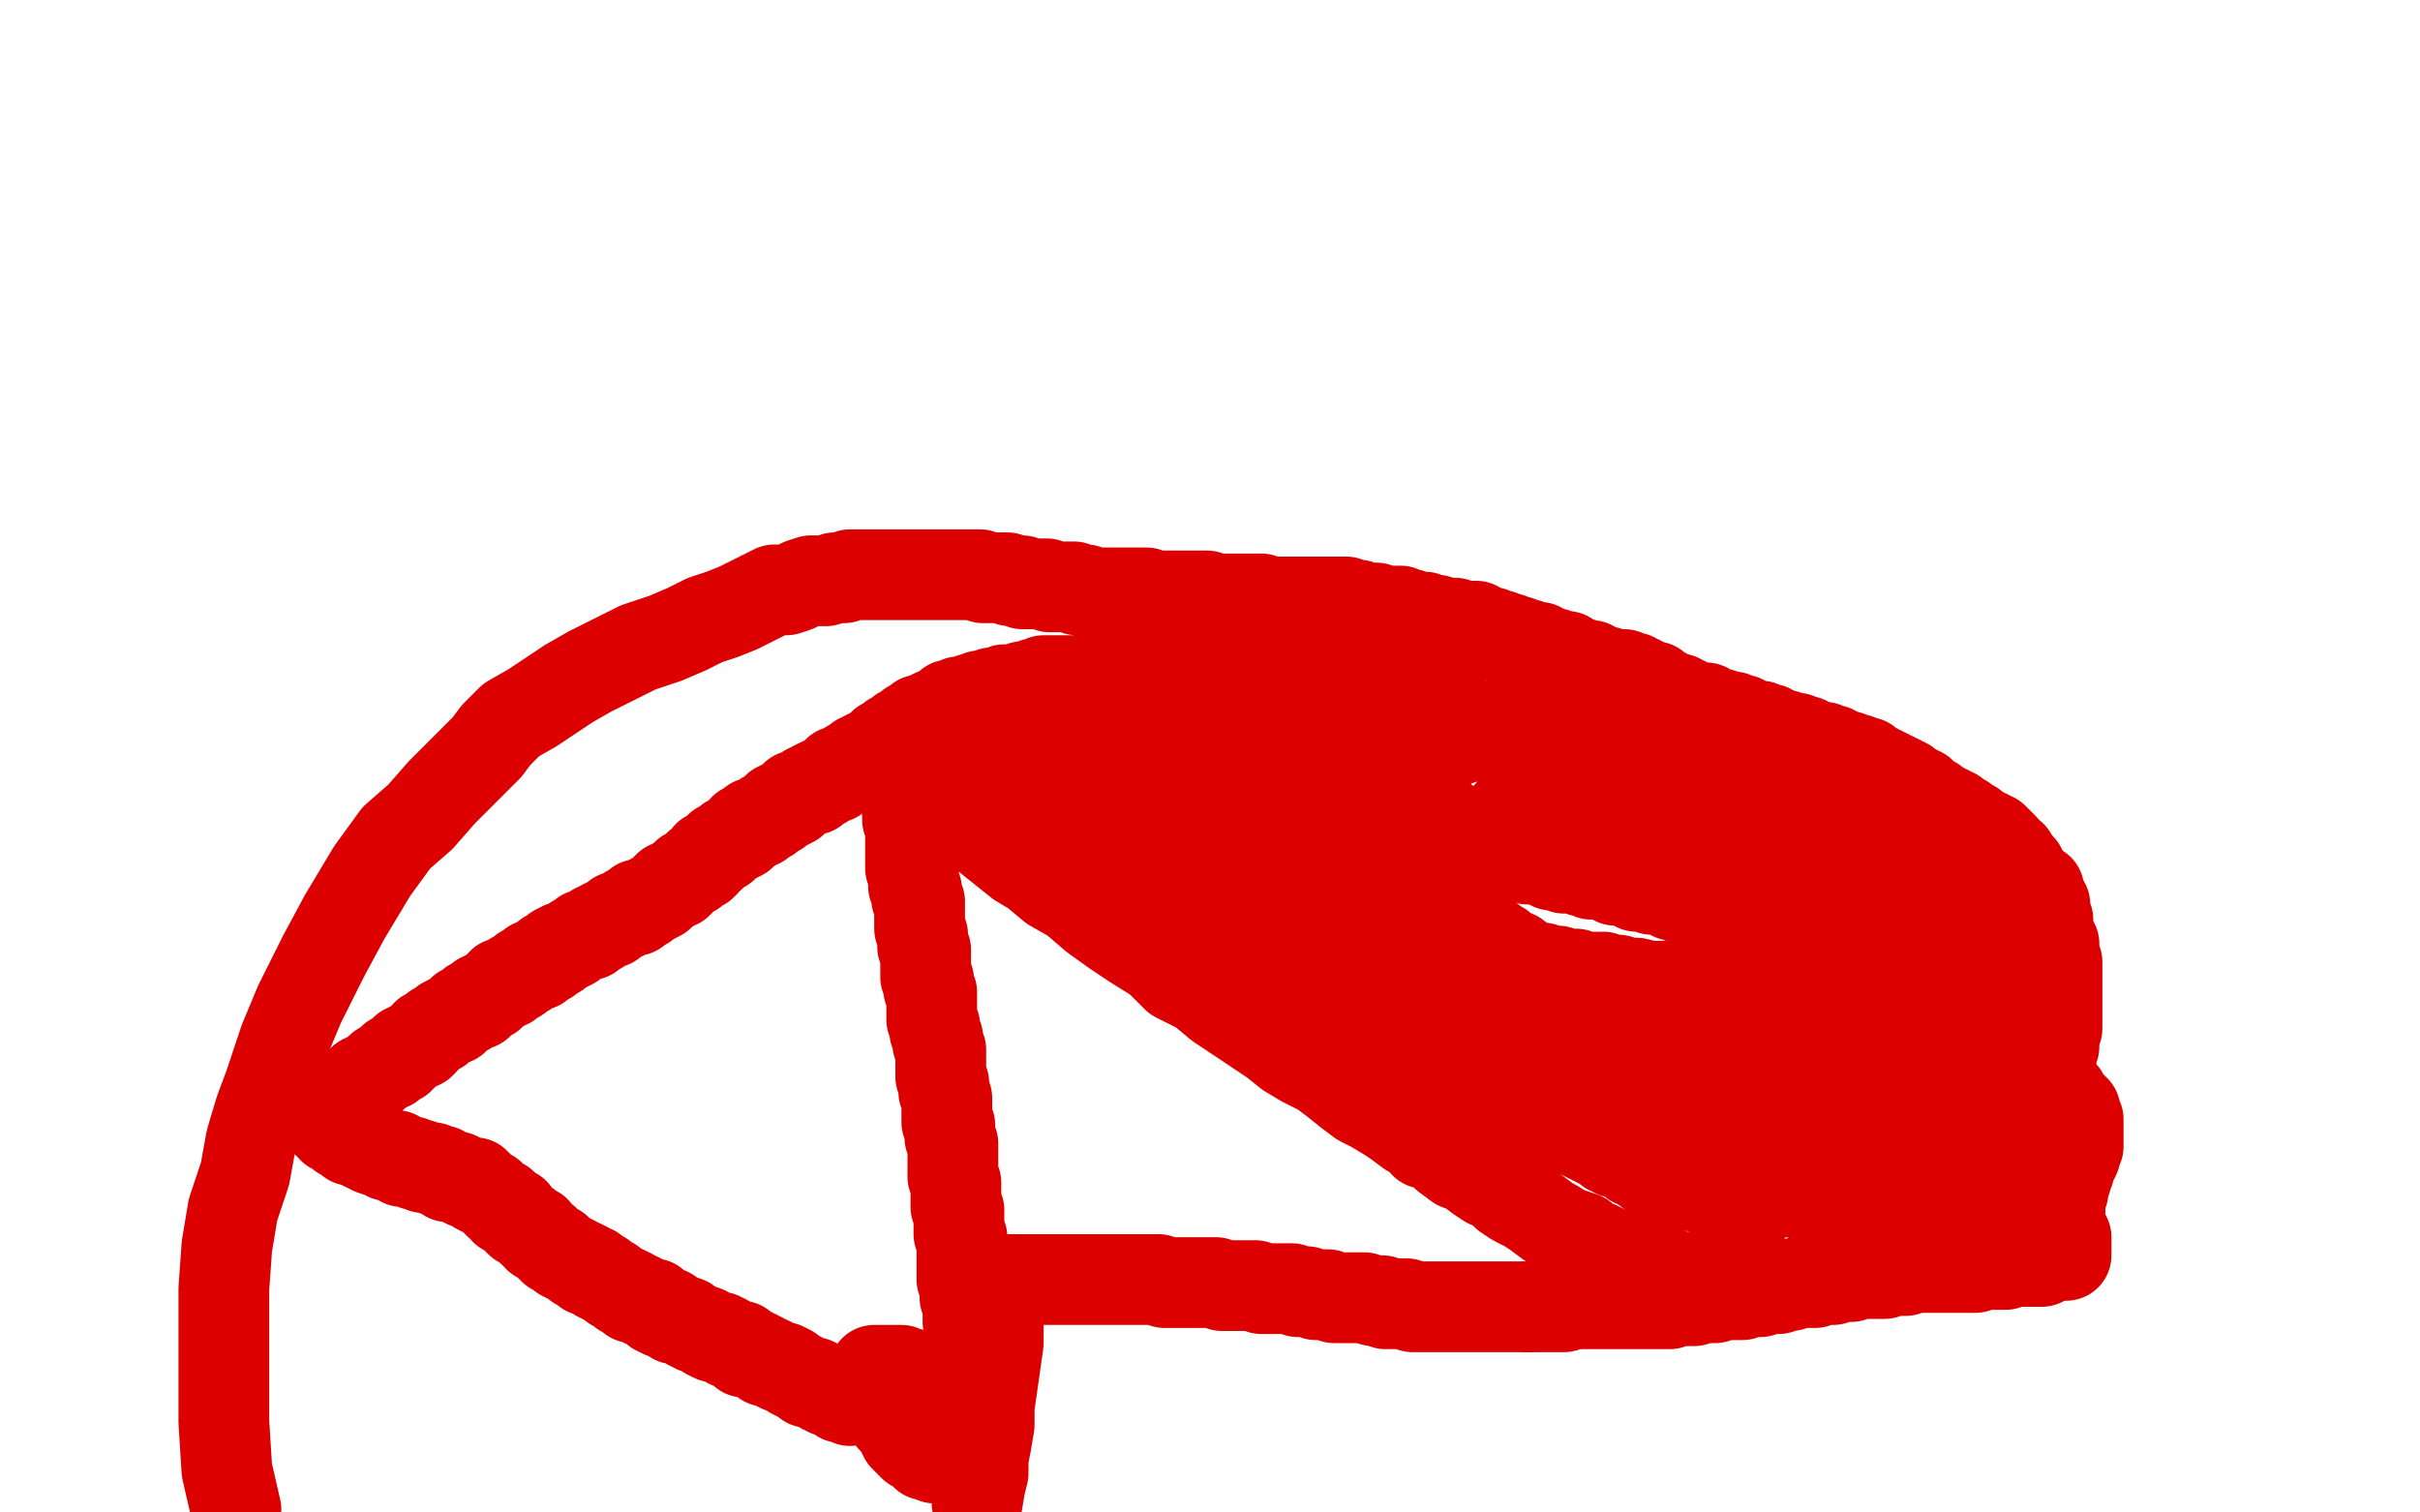 <?xml version="1.0" standalone="no"?>
<!DOCTYPE svg PUBLIC "-//W3C//DTD SVG 1.1//EN"
"http://www.w3.org/Graphics/SVG/1.1/DTD/svg11.dtd">

<svg width="800" height="500" version="1.1" xmlns="http://www.w3.org/2000/svg" xmlns:xlink="http://www.w3.org/1999/xlink" style="stroke-antialiasing: false"><desc>This SVG has been created on https://colorillo.com/</desc><rect x='0' y='0' width='800' height='500' style='fill: rgb(255,255,255); stroke-width:0' /><polyline points="683,415 683,414 683,414 683,413 683,413 683,412 683,412 683,411 683,410 683,409" style="fill: none; stroke: #dc0000; stroke-width: 30; stroke-linejoin: round; stroke-linecap: round; stroke-antialiasing: false; stroke-antialias: 0; opacity: 1.0"/>
<polyline points="668,288 668,287 668,287 667,287 667,287 666,287 666,287 666,286 666,286 665,286 665,286 665,284 664,284 663,282 662,281 662,280 661,279 660,279 660,278 659,278 659,277 658,277 657,276 656,276 655,275 654,275 653,274 652,273" style="fill: none; stroke: #dc0000; stroke-width: 30; stroke-linejoin: round; stroke-linecap: round; stroke-antialiasing: false; stroke-antialias: 0; opacity: 1.0"/>
<polyline points="652,273 651,273 650,272 649,272 649,271 648,271 647,271 647,270 646,270 646,269 645,269 644,268 643,268 642,268 642,267 641,267 640,266 639,265 638,265 637,264 636,264 636,263 635,263 635,262 634,262 633,262 633,261 632,261 631,260 630,259 629,259 628,259 628,258 627,258 626,258 626,257 625,257 624,256 623,256 622,255 621,255 620,254 619,254 618,254 618,253 617,253 617,252 616,252 615,252 614,252 614,251 613,251 612,251 611,251 611,250 610,250 609,250 608,250 608,249 607,249 606,248 605,248 604,248 603,248 603,247 602,247 601,247 600,247 599,246 598,246 597,245 596,245 595,245 594,245 594,244 593,244 592,244 591,244 590,243 589,243 588,243 587,243 586,242 585,242 585,241 584,241 583,241 582,241 582,240 581,240 580,240 579,240 578,239 577,239 576,238 575,238 574,238 573,237 572,237 571,237 570,237 569,237 569,236 568,236 567,236 566,236 565,235 564,235 564,234 563,234 562,234 561,234 560,234 559,233 558,233 557,233 557,232 556,232 555,232 555,231 554,231 553,231 552,231 552,230 551,230 550,230 550,229 549,229 548,229 548,228 547,228 547,227 546,227 545,227 544,227 544,226 543,226 542,226 542,225 541,225 540,225 540,224 539,224 538,224 537,223 536,223 535,223 534,223 533,223 532,223 531,222 530,222 529,222 528,222 528,221 527,221 526,220 525,220 524,220 523,220 522,219 521,219 520,219 519,218 518,218 518,217 516,217 515,217 514,216 513,216 512,216 511,215 510,215 509,214 507,214 506,214 505,213 504,213 502,213 502,212 501,212 500,212 499,211 498,211 497,211 496,211 496,210 495,210 494,210 493,209 492,209 491,209 490,209 489,208 488,208 488,207 487,207 486,207 485,207 484,207 483,207 481,206 480,206 478,206 477,206 476,206 475,206 475,205 474,205 473,205 472,205 471,204 470,204 469,204 467,204 466,203 464,203 463,202 461,202 460,202 459,202 458,202 457,202 456,202 455,201 454,201 453,201 452,201 451,201 450,201 449,200 448,200 446,200 445,199 444,199 443,199 442,199 441,199 440,199 438,199 437,199 436,199 434,199 433,199 432,199 430,199 429,199 428,199 427,199 425,199 424,199 423,199 421,199 419,199 418,199 417,198 416,198 415,198 414,198 413,198 412,198 411,198 410,198 409,198 408,198 407,198 406,198 405,198 404,198 403,198 402,198 401,198 400,198 399,197 398,197 397,197 395,197 394,197 393,197 392,197 391,197 390,197 388,197 387,197 386,197 384,197 383,197 381,197 379,196 378,196 377,196 376,196 375,196 374,196 373,196 372,196 370,196 369,196 368,196 366,196 365,196 364,196 363,196 362,196 361,196 360,196 359,195 358,195 357,195 356,195 355,194 354,194 353,194 352,194 351,194 350,194 349,194 348,194 347,194 346,193 345,193 344,193 343,193 342,193 341,193 340,193 339,193 338,193 338,192 337,192 336,192 335,192 334,192 333,191 332,191 331,191 330,191 329,191 328,191 326,191 325,191 324,190 323,190 322,190 321,190 320,190 319,190 318,190 317,190 315,190 314,190 313,190 311,190 309,190 308,190 306,190 305,190 304,190 303,190 301,190 300,190 299,190 296,190 295,190 293,190 291,190 288,190 286,190 284,190 281,190 279,191 276,191 273,192 270,192 268,192 265,193 263,194 260,195 256,195 252,197 248,199 244,201 239,203 233,205 227,208 220,211 211,214 203,218 195,222 188,226 182,230 176,234 169,238 164,243 161,247 156,252 151,257 146,262 139,270 131,277 123,288 114,303 107,316 99,332 94,344 93,347 90,356 89,359 86,367 83,377 81,388 77,400 75,412 74,426 74,440 74,455 74,470 75,486 78,499" style="fill: none; stroke: #dc0000; stroke-width: 30; stroke-linejoin: round; stroke-linecap: round; stroke-antialiasing: false; stroke-antialias: 0; opacity: 1.0"/>
<polyline points="680,414 680,413 680,413 680,412 680,412 680,411 680,410 680,409 680,408 680,407 680,406 680,405 680,404 680,403 680,402 680,401 680,400 680,399 680,398 679,398 679,397 679,396 679,395 679,394 678,394 678,393 678,392 677,392 677,391 677,390 677,389 677,388 677,387 677,386 677,385 677,383 677,382 677,381 677,379 677,378 677,377 677,375 677,374 677,373 677,372 677,370 677,369 677,368 677,367 677,366 677,365 677,364 677,363 677,362 677,361 677,360 677,359 677,358 677,357 677,356 677,355 677,354 677,353 678,353 678,352 678,351 678,350 678,349 678,348 678,347 678,346 679,346 679,345 679,344 679,343 679,342 679,341 679,340 680,340 680,339 680,338 680,337 680,336 680,335 680,334 680,333 680,332 680,331 680,330 680,329 680,328 680,327 680,326 680,325 680,324 680,323 680,322 680,321 680,320 680,319 680,318 679,318 679,317 679,316 679,315 679,314 679,313 679,312 678,312 678,311 678,310 677,310 677,309 677,308 677,307 677,306 677,305 677,304 676,304 676,303 676,302 676,301 676,300 676,299 675,299 675,298 675,297 674,297 674,296 674,295 674,294 673,294 672,293 671,293 671,292 670,292 670,291 669,291 669,290 668,290 667,290 667,289 667,288 666,288 666,287 665,287 665,286 664,286 663,286 663,285 662,284 662,283 661,283 660,283 660,282" style="fill: none; stroke: #dc0000; stroke-width: 30; stroke-linejoin: round; stroke-linecap: round; stroke-antialiasing: false; stroke-antialias: 0; opacity: 1.0"/>
<polyline points="658,279 659,279 659,279 659,280 659,280 660,280 660,280 661,280 661,281 662,281 662,282 663,282 663,283 664,283 665,283 665,284 665,285 666,285 666,286 666,287 666,288 666,289 666,290 667,291 668,292 668,293 669,293 669,294 670,294 670,295 670,296 671,296 671,297 672,298 672,299 672,300 672,301 673,301 673,302 673,303 673,304 673,305 673,306 673,307 673,308 674,308 675,310 675,311 676,312 677,313 677,314 677,315 678,315 678,316 678,317 678,318 679,319 679,320 679,321 679,322 679,323 679,324 679,325 679,326 678,326 678,327 678,328 677,329 676,330 676,331 676,332 676,333 675,334 675,336 674,336 673,338 673,339 672,340 671,340 671,341 671,342 671,343 670,343 670,344 670,345 670,346 670,347 670,348 670,349 671,350 672,351 674,352 674,353 675,354 675,355 676,355 677,356 678,357 679,358 679,359 680,360 681,361 682,362 682,363 683,364 684,365 684,366 685,366 685,367 686,367 686,368 686,369 687,370 687,371 687,373 687,374 687,375 687,376 687,377 687,378 687,379 686,381 686,382 685,384 684,385 684,387 683,387 683,388 683,389 683,390 682,390 682,391 682,392 682,393 682,394 681,394 681,395 681,396 681,397 681,398 681,399 681,400 680,400 680,401 680,402 680,403 680,404 680,405 680,406 680,407 680,408 680,409 680,410 680,411 680,412 680,413 680,414 680,415 679,415 678,415 677,416 676,416 675,417 674,417 673,417 671,417 670,417 669,417 667,417 666,417 665,417 663,418 662,418 661,418 659,418 657,418 656,418 654,418 653,419 652,419 650,419 649,419 648,419 646,419 645,419 644,419 643,419 641,419 640,419 639,419 637,419 636,419 635,419 633,419 632,419 630,420 628,420 627,420 626,420 624,420 623,421 622,421 620,421 619,421 618,421 616,421 615,421 614,421 612,422 611,422 610,422 608,422 607,422 606,423 604,423 603,423 602,423 600,424 599,424 598,424 596,424 595,424 594,424 592,425 591,425 590,425 588,426 587,426 586,426 584,426 583,426 582,427 580,427 579,427 578,427 576,428 575,428 574,428 572,428 571,428 570,428 568,428 567,429 566,429 564,429 563,429 562,429 560,430 559,430 558,430 556,430 555,430 554,430 552,431 551,431 550,431 548,431 547,431 545,431 544,431 542,431 541,431 540,431 538,431 537,431 536,431 534,431 533,431 532,431 530,431 529,431 528,431 527,431 524,431 523,431 522,431 520,431" style="fill: none; stroke: #dc0000; stroke-width: 30; stroke-linejoin: round; stroke-linecap: round; stroke-antialiasing: false; stroke-antialias: 0; opacity: 1.0"/>
<polyline points="520,431 518,431 517,432 516,432 513,432 512,432 510,432 509,432 506,432 505,432" style="fill: none; stroke: #dc0000; stroke-width: 30; stroke-linejoin: round; stroke-linecap: round; stroke-antialiasing: false; stroke-antialias: 0; opacity: 1.0"/>
<polyline points="505,432 504,432 502,432 500,432 499,432 497,432 495,432 494,432 493,432 491,432 489,432 487,432 486,432 484,432 482,432 480,432 478,432 476,432 475,432 473,432 471,432 469,432 468,432 467,432 465,431 463,431 462,431 461,431 458,431 457,430 456,430 454,430 451,429 450,429 448,429 446,429 443,429 441,429 439,428 437,428 435,428 432,427 430,427 429,427 427,426 424,426 423,426 421,426 419,426 417,426 415,425 414,425 412,425 409,425 408,425 406,425 404,425 402,424 400,424 398,424 397,424 394,424 393,424 391,424 389,424 387,424 386,424 385,424 383,423 381,423 380,423 379,423 376,423 375,423 374,423 372,423 370,423 369,423 368,423 366,423 365,423 364,423 362,423 361,423 359,423 358,423 356,423 355,423 354,423 352,423 351,423 350,423 348,423 347,423 346,423 344,423 343,423 342,423 341,423 339,423 338,423 337,423 335,423 334,423 333,423 333,424 332,426 331,428 331,431 330,434 330,440 330,444 329,451 328,458 327,465 327,471 326,477 325,482 325,487 324,491 323,497" style="fill: none; stroke: #dc0000; stroke-width: 30; stroke-linejoin: round; stroke-linecap: round; stroke-antialiasing: false; stroke-antialias: 0; opacity: 1.0"/>
<polyline points="455,314 455,313 455,313 456,313 456,313 456,312 456,312 458,311 458,311 458,309 458,309 459,309 459,309 460,307 460,307 461,307 461,307 461,306 461,306 463,304 464,302 465,302 466,300 467,300 468,298 469,298 470,296 471,296 471,295 472,294 472,293 473,293 474,293 474,292" style="fill: none; stroke: #dc0000; stroke-width: 30; stroke-linejoin: round; stroke-linecap: round; stroke-antialiasing: false; stroke-antialias: 0; opacity: 1.0"/>
<polyline points="657,372 656,372 656,372 655,372 655,372 654,372 653,372 652,372 651,372 650,372 649,372 648,372 647,371 646,371 645,371 643,371 642,371 641,371 639,371 638,371 637,371 635,371 634,371 633,371 631,371 630,371 628,370 626,370 625,370 624,370 623,370 622,370 621,370 620,369 619,369 618,369 617,369 616,369 615,369 614,369 612,369 610,369 608,370 607,370 606,370 605,370 604,370 603,370 602,370 601,370 601,371 600,371 599,371 598,371 597,372 596,372 595,372 594,372 593,372 592,372 591,372 590,372 589,372 588,372 587,372 586,372 585,372 584,372 583,372 582,372 581,372 579,371 578,371 577,371 576,371 575,371 574,371 572,371 570,371 569,371 568,371 567,371 566,371 565,371 564,372 563,372 562,372 561,372 560,372 559,372 558,372 557,372 556,372 555,372 554,372 553,372 552,372 551,372 550,372" style="fill: none; stroke: #dc0000; stroke-width: 30; stroke-linejoin: round; stroke-linecap: round; stroke-antialiasing: false; stroke-antialias: 0; opacity: 1.0"/>
<polyline points="534,361 532,360 532,360 531,359 531,359 529,358 529,358 526,356 526,356 524,355 524,355 524,354 524,354 522,354 522,354 521,352 521,352 520,352 520,352 520,353 520,354 520,355 521,355 521,356 522,356 521,356 520,356 520,355 518,354 518,353 516,352 516,351 514,350 513,350 513,349 512,349 511,349 511,348 510,348 510,347 509,347 508,347 508,346 507,346 505,345 504,344 503,343 502,343 501,341 500,341 499,340 498,339 497,338 496,337 495,336 494,336 494,335 492,334 492,333 491,333 491,332 490,332 489,331 489,330 488,330 488,329 487,329 486,329 486,328 486,327 485,327 484,326 483,326 482,326 482,325 481,325 481,324 480,324 480,323 479,323 478,322 477,322 477,321 476,320 475,320 473,318 471,317 470,316 469,315 468,314 467,314 467,313 466,313 465,312 464,312 464,311 463,311 463,310 462,310 461,309 460,309 460,308 460,307 459,307 459,306 458,306 457,305 456,304 455,303 454,303 454,302 453,302 453,301 452,301 451,300 450,300 450,299 449,299 449,298 447,297 445,296 444,295 444,294 443,294 442,293 441,293 441,292 440,291 439,291 437,289 435,288 435,287 432,285 430,284 428,281 425,279 423,276 421,274 418,273 416,271 415,270 413,268 412,267 410,265 409,264 407,263 406,262 405,261 404,260 403,260 402,258 401,258 400,257 399,256 397,255 397,254 395,253 393,252 393,251 392,250 391,249 390,248 389,248 388,246 387,246 386,245 385,244 384,243 383,241 381,240 381,239 379,238 379,237 377,236 377,235 376,235 375,233 374,232 373,231 371,230 370,228 369,228 368,227 366,227 366,226 364,225 362,225 361,225 359,225 357,225 356,225 354,225 352,225 351,225 350,225 348,225 346,225 345,225 344,226 343,226 342,226 340,227 339,227 338,227 337,228 336,228 335,228 334,228 333,228 332,228 330,229 329,229 328,229 326,230 325,230 324,230 322,231 321,231 320,232 319,232 318,232 317,232 316,233 314,233 313,234 312,235 310,236 309,236 307,237 306,238 305,238 304,238 303,239 301,240 300,241 299,242 298,242 297,243 295,244 294,245 292,246 291,247 290,248 289,249 288,249 286,250 286,251 284,251 283,252 282,253 281,253 280,254 278,255 277,255 276,257 275,257 273,258 272,259 271,259 269,260 269,261 267,261 266,262 264,263 263,263 262,265 260,266 259,266 257,267 257,268 255,269 254,270 253,270 252,271 251,272 249,272 249,273 247,274 246,274 245,276 243,277 241,278 239,280 238,280 237,281 236,282 235,283 234,283 233,285 232,286 231,286 230,287 229,288 227,289 226,290 224,292 223,292 222,293 221,293 220,294 219,295 218,296 216,297 214,298 213,299 211,299 211,300 210,301 208,301 207,302 205,303 204,303 203,304 202,305 201,305 199,306 198,307 197,307 196,308 195,309 193,309 192,310 190,311 189,312 187,313 186,313 184,314 184,315 183,315 181,316 181,317 179,318 178,319 176,319 175,320 174,321 173,321 172,322 171,323 170,323 169,324 168,325 167,325 166,325 166,326 164,327 163,328 162,329 161,329 160,330 159,330 158,331 158,332 156,332 155,333 154,334 153,334 152,335 151,336 150,337 149,337 147,338 145,340 144,340 143,341 142,342 141,342 140,344 139,345 138,345 136,346 135,347 134,347 133,348 133,349 132,349 132,350 131,350 130,350 130,351 129,351 129,352 128,352 127,353 126,353 125,354 124,355 123,356 122,356 121,357 120,357 119,359 118,360 117,360 116,361 115,361 115,362 114,362 113,362 113,363 112,363 112,364 111,364 110,365 109,365 109,366 108,367 108,368 108,369 108,370 108,371 110,372 110,373 112,374 113,375 114,375 115,376 116,377 118,377 119,378 121,379 122,379 123,380 126,381 127,381 128,382 131,382 132,383 133,384 136,384 137,385 139,385 140,386 142,386 143,386 144,387 146,387 147,388 148,389 150,389 151,389 153,390 154,391 155,391 157,391 157,392 158,392 158,393 160,394 162,395 163,396 164,397 165,398 166,398 167,399 167,400 168,400 169,401 170,401 171,403 172,404 174,405 175,406 176,407 177,407 178,409 180,410 181,411 182,412 183,413 184,413 185,414 186,415 188,416 190,417 191,418 192,418 194,419 194,420 196,420 197,421 198,422 199,422 200,423 202,424 203,425 205,426 206,427 207,427 209,428 209,429 211,429 212,430 214,431 216,431 217,433 219,434 221,434 223,436 224,436 227,437 228,438 230,439 233,440 234,441 236,442 238,442 240,443 241,444 244,445 245,445 246,447 248,447 250,448 252,449 253,450 254,450 256,451 258,452 259,452 261,453 262,454 264,455 266,456 267,457 269,457 271,458 272,459 274,460 275,460 277,461 278,462 279,462 281,463" style="fill: none; stroke: #dc0000; stroke-width: 30; stroke-linejoin: round; stroke-linecap: round; stroke-antialiasing: false; stroke-antialias: 0; opacity: 1.0"/>
<polyline points="313,460 312,460 311,460 310,459 309,459 308,458 307,457 305,456 304,456 303,455 302,455 301,454 299,454 298,453 296,453 295,453 294,453 293,453 292,453 291,453 290,453 289,453 289,454 289,455 289,456 289,457 289,458 290,459 291,461 291,462 292,463 293,464 293,465 294,467 295,468 295,469 296,470 297,471 298,473 299,475 300,475 300,476 301,476 301,477 302,478 303,478 304,479 306,480 306,481 308,481 309,482 310,482 311,482 312,482 314,483 315,483 316,483 317,483 318,483 319,483 320,482 320,481 321,481 321,480 322,479 322,478 322,477 322,476 322,475 322,474 322,473 322,471 322,469 322,468 322,467 322,466 322,464 322,463 322,462 322,460 322,459 322,458 322,456 322,455 322,454 322,452 322,451 322,450 322,448 322,446 322,445 322,444 322,442 321,441 321,440 321,438 320,437 320,435 320,434 320,433 320,431 320,430 319,429 319,427 319,426 319,425 318,423 318,422 318,421 318,419 318,418 318,417 318,415 318,413 318,412 318,411 318,409 317,408 317,407 317,405 317,404 317,403 317,401 317,400 316,399 316,397 316,396 316,395 316,393 316,392 316,391 315,389 315,388 315,387 315,386 315,384 315,383 315,381 315,380 315,379 315,378 314,376 314,375 314,374 314,372 313,371 313,370 313,368 313,367 313,365 313,364 313,363 312,361 312,360 312,359 312,358 311,356 311,355 311,354 311,352 311,351 311,350 311,348 311,347 310,345 310,344 310,343 309,341 309,340 309,339 308,337 308,336 308,335 308,334 308,332 308,331 308,329 308,328 307,327 307,325 307,324 306,323 306,321 306,319 306,318 306,317 306,315 306,314 305,313 305,311 305,310 305,309 304,307 304,306 304,305 304,303 304,302 304,301 304,299 304,298 303,297 303,295 303,294 302,293 302,291 302,290 302,289 301,287 301,286 301,285 301,283 301,282 301,281 301,279 301,278 301,277 301,275 301,274 301,273 301,272 300,271 300,270 300,268 300,266 300,265 300,264 300,263 300,262 301,262 302,262 303,262 304,262 305,263 306,263 307,264 309,265 311,266 313,268 315,269 319,272 324,274 327,277 332,281 337,285 342,288 348,293 355,297 362,303 369,308 375,312 383,317 389,323 397,327 403,332 409,336 415,340 421,344 426,348 431,351 437,354 441,357 446,361 450,364 454,366 459,369 462,371 466,374 469,375 471,378 475,379 478,382 482,385 485,386 489,389 492,391 496,392 498,395 501,397 505,399 508,401 512,404 514,405 517,407 520,408 523,409 525,411 528,412 532,414 534,415 537,416 540,417 543,419 546,419 549,420 553,422 556,422 559,423 561,423 563,423 564,423 567,423 568,423 569,423 570,423 571,422 572,421 572,419 573,417 573,416 573,414 573,413 573,412 573,410 574,409 575,408 575,406 575,405 575,404 576,403 576,402 577,402 577,401 577,400 578,399 578,398 578,397 579,397 579,396 580,396 580,395 581,395 582,394 583,394 584,394 585,394 586,394 588,394 590,394 591,394 592,394 594,394 595,394 596,395 599,395 600,395 602,395 603,395 606,395 607,395 608,395 610,395 612,395 613,395 614,395 616,395 617,395 618,395 620,395 621,396 622,396 624,396 625,396 626,396 628,396 629,396 630,396 632,396 634,396 635,396 636,396 638,396 639,396 640,396 642,396 643,396 644,396 645,396 647,396 648,396 649,396 651,396 652,396 653,396 655,396 656,396 657,396 659,396 660,396 661,396 663,396 664,396 665,396 666,396 667,396 665,395 664,394 663,394 661,394 660,394 659,394 657,393 656,393 655,393 652,392 651,392 650,392 648,392 646,392 644,392 643,392 642,392 640,392 639,392 638,392 636,392 635,392 634,392 632,392 630,392 629,392 628,392 626,392 625,392 624,392 622,392 621,392 620,392 618,392 617,392 615,392 613,392 612,392 611,392 610,392 609,392 608,392 607,392 606,392 605,392 604,392 603,392 602,392 601,392 600,392 599,392 598,392 597,392 596,392 595,392 594,392 593,392 592,392 591,392 590,392 589,392 588,392 587,392 586,392 585,392 583,392 582,392 581,392 580,392 579,392 578,392 577,392 576,392 575,392 574,392 573,392 572,392 571,392 570,392 569,392 568,392 567,392 566,392 565,392 564,392 563,392 562,392 561,392 560,392 559,392 558,392 557,392 556,392 555,392 555,391 554,391 553,391 553,390 552,390 552,389 551,389 550,389 550,388 549,388 548,388 547,388 547,387 546,387 545,387 545,386 544,386 544,385 543,385 542,385 542,384 541,384 540,384 540,383 539,383 539,382 538,382 537,382 537,381 536,381 535,381 534,381 534,380 533,380 532,380 532,379 531,379 531,378 530,378 529,378 528,377 527,377 526,376 525,376 525,375 524,375 523,375 523,374 522,374 521,374 520,373 519,373 518,373 518,372 517,372 517,371 516,371 515,370 514,370 513,370 513,369 512,369 511,368 510,368 509,368 509,367 508,367 507,367 506,366 505,365 504,365 502,365 501,364 500,364 500,363 499,363 499,362 498,362 497,362 496,361 495,361 494,360 493,360 493,359 492,359 491,358 490,358 489,358 489,357 488,357 488,356 487,356 486,355 485,355 485,354 484,354 483,353 482,352 481,352 481,351 480,351 479,351 478,350 477,350 477,349 476,349 476,348 475,348 474,348 474,347 473,347 472,347 472,346 471,346 470,346 470,345 469,345 469,344 468,344 467,344 467,343 466,343 465,343 465,342 464,342 464,341 463,341 463,340 462,340 461,340 461,339 460,339 460,338 459,338 459,337 458,337 457,336 456,336 456,335 455,334 454,334 454,333 453,333 452,333 451,332 450,331 449,330 448,330 447,329 447,328 446,328 445,327 444,327 444,326 443,326 442,325 441,325 440,324 438,323 438,322 437,322 436,321 435,321 434,321 434,320 433,319 432,319 431,318 430,318 430,317 429,316 428,316 428,315 427,315 426,315 426,314 425,314 424,313 423,312 422,312 422,311 421,311 420,311 420,310 419,309 418,308 417,308 416,307" style="fill: none; stroke: #dc0000; stroke-width: 30; stroke-linejoin: round; stroke-linecap: round; stroke-antialiasing: false; stroke-antialias: 0; opacity: 1.0"/>
<polyline points="416,307 415,307 415,306 414,305 413,305 412,304 411,304 411,303 410,302 409,302 409,301 408,301 408,300 407,300 406,299 406,298 405,298 405,297 404,297 403,297 403,296 403,295 402,295 402,294 401,294 401,293 400,293 399,293 399,292 399,291 398,291 398,290 397,290 396,290 396,289 395,288 394,287 393,286 392,286 392,285 391,284 390,284 390,283 389,283 389,282 388,282 388,281 387,281 387,280 386,280 386,279 385,279 385,278 384,277 383,277 383,276 382,276 382,275 381,275 380,274 380,273 379,273 378,273 378,272 377,272 377,271 377,270 376,270 375,270 375,269 374,269 374,268 373,268 373,267 372,267 372,266 371,266 370,265 369,264 368,264 368,263 367,263 367,262 366,262 365,262 365,261 364,261 363,260 362,259 361,259 360,258 359,258 358,257 357,256 356,256 356,255 355,255 354,255 354,254 353,254 352,253 351,253 351,252 350,252 348,251 347,250 346,250 345,249 344,249 344,248 343,248 342,248 341,247 340,246 339,246 338,245 337,244 335,244 334,243 333,243 332,242 331,242 329,241 328,241 327,240 325,240 324,240 323,240 322,239" style="fill: none; stroke: #dc0000; stroke-width: 30; stroke-linejoin: round; stroke-linecap: round; stroke-antialiasing: false; stroke-antialias: 0; opacity: 1.0"/>
<polyline points="319,244 319,245 319,245 319,246 319,246 319,247 320,248 321,248 322,249 323,249 324,250 325,251 327,251 328,252 329,252 331,253 332,253 333,254 335,254 335,255 336,255 338,256 340,257 341,257 342,258 344,258 345,259 347,259 348,260 349,261 350,261 351,261 351,262 352,262 352,263 353,263 354,263 354,264 355,264 355,265 356,265 357,265 357,266 358,266 358,267 358,268 359,268 359,269 360,269 360,270 361,270 361,271 361,272 362,272 362,273 362,274 363,275 364,275 364,276 365,276 365,277 366,278 367,278 368,279 369,280 369,281 370,282 371,282 372,283 373,284 374,285 375,285 375,286 376,286 377,287 378,287 380,288 380,290 382,290 382,291 384,291 384,292 385,293 386,293 387,293 388,294 389,295 391,296 392,297 394,298 395,298 396,298 398,299 398,300 400,300 401,301 403,302 404,303 406,303 408,304 411,305 413,305 415,306 417,306 420,307 422,308 424,309 427,309 430,309 434,310 437,310 440,311 443,311 446,312 449,312 452,312 455,312 458,313 461,313 464,313 468,314 471,315 475,315 478,316 481,316 486,316 489,317 492,317 495,318 498,318 500,319 502,319 506,319 508,320 510,320 512,321 515,321 518,322 521,322 524,323 527,323 530,323 532,324 535,324 538,325 541,325 545,326 548,326 551,326 554,326 557,327 560,328 564,328 568,329 572,330 576,331 582,332 587,333 593,334 597,335 603,336 608,337 613,338 616,339 619,340 622,340 625,340 627,340 629,341 631,341 633,342 635,342 636,342 637,343 640,343 641,343" style="fill: none; stroke: #dc0000; stroke-width: 30; stroke-linejoin: round; stroke-linecap: round; stroke-antialiasing: false; stroke-antialias: 0; opacity: 1.0"/>
<polyline points="651,343 652,344 652,344 653,344 653,344 655,344 655,344 656,344 656,344 657,344 657,344 658,344 658,344 660,344 660,344 661,345 661,345 662,345 662,345 664,345 665,345 667,345 668,345 669,345 671,346 672,346 673,346 674,346 676,346" style="fill: none; stroke: #dc0000; stroke-width: 30; stroke-linejoin: round; stroke-linecap: round; stroke-antialiasing: false; stroke-antialias: 0; opacity: 1.0"/>
<polyline points="643,348 642,348 642,348 641,348 641,348 640,349 640,349 639,349 639,349 638,349 638,349 637,349 636,349 636,350 635,350 634,350 633,350 633,351 632,351 631,351 630,351 629,351 628,351 627,351 626,351 625,351 624,351 623,351 622,351 621,351 620,351 619,351 618,351 617,351 616,351 615,351 614,351 613,351 612,351 611,351 610,351 609,351 608,351 607,351 606,351 605,351 604,351 603,351 602,351 601,351 601,352 600,352 599,352 598,352 597,352 596,352 595,352 594,352 593,352 592,352 591,352 590,352 589,352 588,352 587,352 586,352 585,352 584,352 583,352 582,352 582,351 581,351 580,351 579,351 578,351 577,351 576,351 575,351 574,351 573,351 572,351 571,351 570,351 569,351 568,351 567,351 566,351 565,351 564,351 563,351 562,351 561,351 560,351 559,351 558,351 557,351 556,351 555,351 554,351 553,351 553,350 552,350 551,350 551,349 550,349 549,349 548,349 547,348 546,348 545,348 544,348 543,348 543,347 542,347 541,347 540,347 540,346 539,346 538,346 537,346 537,345 536,345 535,344 534,344 534,343 533,343 533,342 531,341 530,340 529,340 528,339 527,338 526,337 525,337 524,336 523,334 522,334 521,333 520,333 520,332 519,331 518,330 517,329 516,329 515,328 514,328 513,327 513,326 512,326 511,325 510,324 509,323 508,322 507,322 506,321 505,320 504,319 503,319 502,318 501,317 501,316 499,316 498,315 497,314 496,313 494,312 493,311 492,311 491,310 490,309 489,308 488,307 487,307 487,306 485,305 484,305 483,304 482,304 481,303 480,301 479,301 478,300 477,300 476,299 475,298 474,298 473,297 471,296 470,296 469,295 468,294 466,293 464,292 464,291 463,291 462,290 461,290 460,289 460,288 459,288 458,287 457,287 456,286 455,286 454,285 453,284 452,284 452,283 451,283 450,283 449,282 448,281 447,281 446,280 445,280 445,279 444,279 443,279 443,278 442,278 442,277 441,277 440,276 439,276 438,275 437,274 436,274 435,274 434,272 433,272 432,271 430,270 429,269 427,269 426,268 424,267 423,266 422,266 421,265 420,265 419,263 418,262 416,262 415,261 414,260 413,260 412,259 411,259 410,258 409,257 408,257 407,256 406,255 405,254 404,254 403,253 402,253 402,252 401,252 400,251 399,251 399,250 398,250 398,249 397,249 397,248 397,247 396,247 396,246 396,245 396,244 396,243 395,242 395,241 395,240 395,239 395,238 394,237 393,237 393,236 393,235 392,234 392,233 391,233 390,233 390,232 389,232 389,231 389,230 388,230 388,229 387,229 386,228 386,227 385,227 385,226 384,225 383,224 383,223 382,223 382,222 382,221 381,220 381,219 380,218 379,217" style="fill: none; stroke: #dc0000; stroke-width: 30; stroke-linejoin: round; stroke-linecap: round; stroke-antialiasing: false; stroke-antialias: 0; opacity: 1.0"/>
<polyline points="378,214 378,213 378,213 378,212 378,212 379,212 379,211 380,211 381,211 383,211 384,211 385,211 386,211 388,211 389,211 390,211 392,211 393,210 394,210 396,210 397,210 399,210 401,210 402,210 403,210 404,210 406,210 407,210 408,210 410,210 411,210 412,210 413,210 414,210 415,210 416,210 416,211 417,211 418,211 418,212 419,212 419,213 419,214 420,214 421,215 422,215 422,216 422,217 423,217 423,218 424,218 425,218 425,219 426,219 426,220 427,221 428,221 429,222 430,223 428,223 426,223 424,223 420,223 417,222 414,222 411,222 407,222 404,222 402,222 400,222 398,221 396,221 394,221 392,221 391,221 389,221 388,221 387,221 386,221 388,222 389,222 390,222 392,222 394,222 395,222 398,222 401,222 404,222 409,222 412,222 415,222 418,222 421,222 425,222 429,222 432,222 436,222 439,222 444,222 448,222 451,222 455,222 459,222 463,222 466,222 469,222 471,222 472,222 474,222 474,223 475,223 475,224 476,225 476,227 475,227 474,228 472,228 471,229 470,230 468,231 466,232 465,232 464,232 462,233 461,234 459,235 457,235 456,236 454,236 453,237 452,237 450,237 449,238 447,239 446,239 445,240 443,240 442,240 441,240 439,241 438,241 437,242 435,242 434,242 433,242 431,243 430,243 429,244 427,244 426,244 425,244 424,244 424,242 424,241 424,240 424,239 424,238 424,237 424,236 424,235 424,234 425,234 427,234 428,234 429,234 431,234 432,234 434,234 436,234 439,234 441,235 444,235 447,236 450,236 453,236 455,236 459,237 462,237 464,237 466,238 469,238 471,238 474,239 477,239 479,239 482,240 484,240 487,240 489,240 493,241 495,242 498,242 500,243 503,243 506,244 510,245 513,246 516,247 519,247 521,248 524,248 528,249 531,250 534,250 536,250 538,250 541,251 544,252 546,252 547,253 549,253 552,253 553,254 554,254 556,255 557,255 559,256 561,256 563,256 565,257 566,257 569,258 570,258 572,259 574,259 575,259 577,260 579,260 582,261 584,261 586,262 588,263 591,264 593,264 595,265 598,266 601,267 603,268 605,268 607,269 610,270 613,271 615,271 618,272 620,273 623,274 625,274 627,275 629,277 631,277 632,278 634,279 636,279 637,280 639,281 640,282 641,282 643,282 644,283 646,284 647,284 648,285 649,286 650,286 652,286 652,287 653,287" style="fill: none; stroke: #dc0000; stroke-width: 30; stroke-linejoin: round; stroke-linecap: round; stroke-antialiasing: false; stroke-antialias: 0; opacity: 1.0"/>
<polyline points="653,288 652,289 652,289 651,289 651,289 651,290 651,291 651,292 651,293 651,294 651,295 651,296 652,296 653,297 654,297 654,298 655,298 655,299 656,299 656,300 657,300 657,301 657,302 657,303 658,303 658,304 658,305 658,306 658,307 658,308 658,309 658,310 658,311 658,312 658,313 657,314 657,315 657,316 657,317 657,318 656,318 655,318 654,318 652,318 651,318 649,318 648,317 646,317 645,316 644,316 643,316 642,316 641,316 640,316 639,315 638,315 637,315 636,315 635,315 635,314 634,314 633,314 633,313 632,313 631,313 630,313 630,312 629,312 628,312 626,311 625,311 624,311 623,310 622,310 622,309 620,309 619,309 618,309 616,309 614,309 613,309 612,309 610,309 609,309 608,309 606,309 605,308 604,308 603,307 602,307 601,307 599,307 598,306 597,306 596,306 595,306 594,306 594,305 593,305 592,305 591,305 590,305 590,304 589,304 588,304 587,304 586,304 585,304 584,304 584,303 583,303 582,303 581,303 580,303 578,303 578,302 577,302 575,302 574,302 573,302 572,302 572,301 571,301 570,301 570,300 569,300 568,300 567,300 566,300 565,299 564,299 563,299 562,299 561,298 560,298 559,298 559,297 558,297 556,297 556,296 555,296 553,296 552,295 551,295 550,294 549,294 548,294 546,294 546,293 545,293 543,293 541,293 541,292 540,292 539,292 538,291 537,291 536,291 535,291 534,291 534,290 532,290 531,289 530,289 528,289 527,289 526,289 524,288 523,288 521,287 520,287 519,287 517,287 516,286 515,286 513,286 512,285 511,285 509,284 508,284 507,284 505,284 504,283 503,283 501,282 500,282 499,282 498,282 497,282 495,281 494,281 493,281 492,280 490,280 488,280 488,279 487,279 486,279 485,279 484,279 483,278 482,278 482,277 482,276 482,275 481,275 481,274 480,273 479,273 478,272 477,271 476,271 475,270 474,270 474,269 473,269 472,269 471,268 470,267 469,267 468,266 467,265 465,265 463,264 462,263 461,263 460,262 459,262 457,262 456,261 455,261 454,260 453,260 452,260 452,259 451,259 451,258 451,257 453,257 454,256 457,254 462,252 468,250 475,248 481,245 487,243 493,241 499,239 504,238 509,236 514,234 519,233 523,231 526,230 530,229 532,229 535,228 537,227 538,227 540,227 541,227 543,228 544,229 544,231 544,232 545,234 545,235 545,236 545,237 545,239 545,240 545,241 545,243 545,244 545,245 545,246 545,247 545,248 545,249 545,250 545,252 545,253 545,254 545,255 545,256 545,257 545,258 546,258 546,259 547,260 548,261 549,261 550,262 552,263 553,263 555,264 558,265 560,266 562,267 565,269 568,269 570,270 571,271 574,272 575,272 576,273 578,273 579,274 580,274 582,275 583,275 585,276 586,277 588,278 589,279 591,279 592,279 593,280 594,280 595,280 597,281 598,282 599,283 601,283 602,283 603,284 605,285 607,285 608,286 610,287 611,287 612,287 614,288 615,288 616,289 617,289 618,289 619,289 620,289 621,289 622,289 623,289 624,289 625,289 625,288 626,288 626,287 625,286 624,286 621,285 618,284 611,283 605,282 598,281 591,280 585,280 581,279 575,279 571,279 568,278 565,278 562,278 559,278 557,278 554,278 552,278 550,278 549,278 546,278 545,278 544,278 542,277 541,277 540,277 538,277 537,277 536,277 535,277 533,277 532,277 531,277 529,277 528,277 527,277 526,276 525,276 524,276 523,276 522,276 521,276 520,276 519,276 518,275 517,275 516,275 515,275 514,275 513,275 512,275 512,274 511,274 511,273 510,273 509,273 508,273 507,272 506,272 505,272 504,272 504,271 503,271 502,271 502,270 501,270 500,270 499,269" style="fill: none; stroke: #dc0000; stroke-width: 30; stroke-linejoin: round; stroke-linecap: round; stroke-antialiasing: false; stroke-antialias: 0; opacity: 1.0"/>
</svg>
